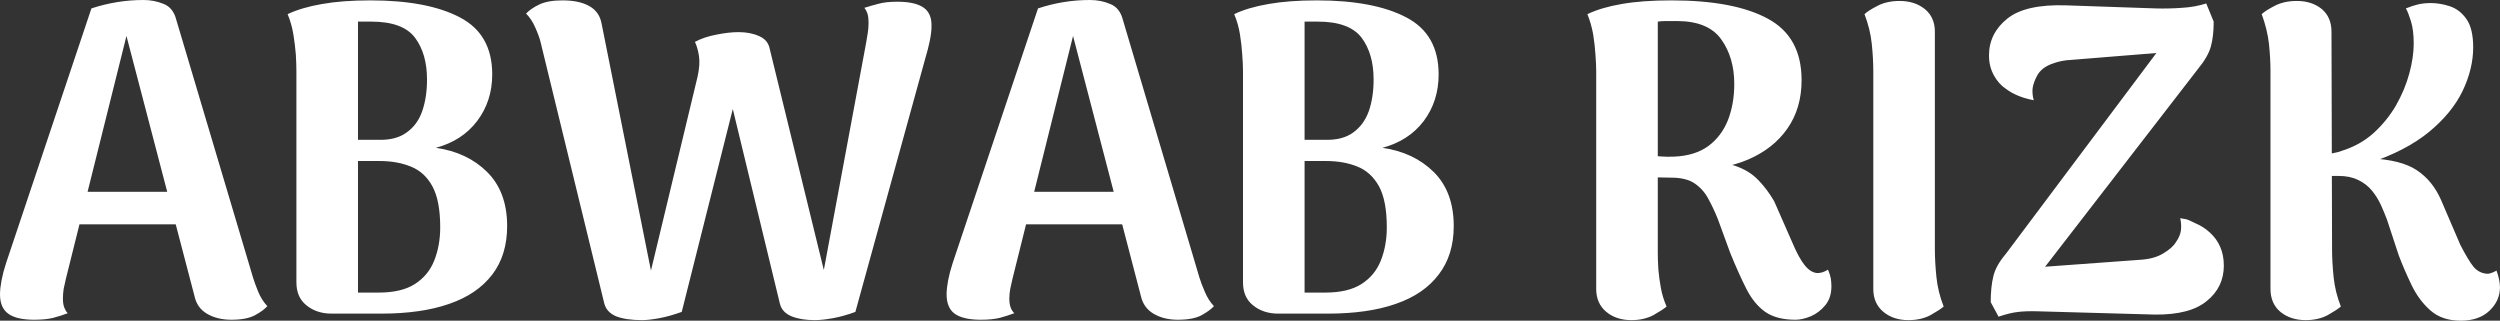 <?xml version="1.0" encoding="UTF-8" standalone="yes"?>
<svg xmlns="http://www.w3.org/2000/svg" width="100%" height="100%" viewBox="0 0 130.732 16.767" fill="#FFFFFF">
  <rect x="0" y="0" width="130.732" height="16.767" fill="#333333" stroke="none"/>
  <path d="M7.50 0L7.50 0Q8.07 0 8.57 0.21Q9.06 0.41 9.22 1.04L9.22 1.04L13.23 14.51Q13.32 14.81 13.50 15.25Q13.68 15.69 13.98 16.01L13.98 16.01Q13.78 16.24 13.34 16.48Q12.90 16.72 12.10 16.72L12.10 16.72Q11.36 16.72 10.83 16.41Q10.30 16.10 10.17 15.48L10.17 15.48L6.44 1.22L6.76 1.29L3.45 14.56Q3.38 14.84 3.33 15.10Q3.29 15.36 3.29 15.62L3.29 15.62Q3.29 15.89 3.36 16.08Q3.43 16.26 3.54 16.38L3.54 16.38Q3.20 16.51 2.79 16.62Q2.39 16.72 1.79 16.72L1.79 16.72Q0.87 16.72 0.44 16.41Q0 16.10 0 15.39L0 15.39Q0 15.09 0.08 14.66Q0.16 14.24 0.32 13.75L0.32 13.75L4.78 0.44Q6.12 0 7.50 0ZM3.31 11.73L3.31 10.03L10.95 10.03L10.95 11.73L3.31 11.73ZM19.94 16.40L17.34 16.40Q16.56 16.40 16.03 15.97Q15.50 15.55 15.50 14.77L15.50 14.77L15.50 3.73Q15.50 3.36 15.47 2.85Q15.43 2.35 15.34 1.79Q15.25 1.24 15.04 0.74L15.04 0.74Q15.78 0.39 16.84 0.21Q17.89 0.02 19.37 0.02L19.37 0.02Q22.36 0.02 24.05 0.91Q25.74 1.79 25.74 3.89L25.74 3.89Q25.74 5.29 24.95 6.33Q24.17 7.36 22.79 7.73L22.79 7.73Q24.43 7.96 25.47 8.99Q26.52 10.03 26.52 11.82L26.52 11.82Q26.52 13.34 25.74 14.36Q24.95 15.39 23.49 15.89Q22.03 16.40 19.94 16.40L19.94 16.40ZM18.72 1.13L18.72 15.30L19.80 15.30Q21.00 15.30 21.70 14.85Q22.40 14.40 22.71 13.62Q23.02 12.83 23.02 11.89L23.02 11.89Q23.02 10.49 22.61 9.74Q22.20 8.99 21.48 8.71Q20.77 8.42 19.85 8.42L19.85 8.42L18.35 8.42L18.19 7.31L19.78 7.31Q20.70 7.34 21.26 6.93Q21.83 6.53 22.08 5.81Q22.33 5.08 22.33 4.16L22.33 4.16Q22.33 2.81 21.70 1.97Q21.07 1.13 19.41 1.13L19.41 1.13Q19.23 1.13 19.06 1.13Q18.88 1.13 18.72 1.13L18.72 1.13ZM46.92 0.09L46.92 0.09Q47.86 0.09 48.30 0.40Q48.74 0.71 48.71 1.40L48.71 1.40Q48.71 1.70 48.62 2.14Q48.53 2.58 48.39 3.04L48.39 3.04L44.73 16.31Q44.11 16.54 43.55 16.64Q42.99 16.74 42.60 16.74L42.60 16.74Q41.88 16.74 41.39 16.54Q40.89 16.33 40.78 15.87L40.78 15.87L38.32 5.70L35.65 16.31Q35.01 16.54 34.47 16.64Q33.92 16.74 33.58 16.74L33.58 16.74Q32.73 16.74 32.22 16.54Q31.72 16.33 31.60 15.87L31.60 15.87L28.27 2.21Q28.20 1.91 28.00 1.46Q27.81 1.01 27.51 0.71L27.51 0.71Q27.74 0.46 28.19 0.24Q28.64 0.02 29.42 0.02L29.42 0.02Q30.29 0.02 30.82 0.32Q31.35 0.62 31.46 1.24L31.46 1.24L34.04 14.15L36.48 4.00Q36.62 3.36 36.55 2.92Q36.48 2.48 36.34 2.19L36.34 2.19Q36.82 1.93 37.47 1.81Q38.11 1.68 38.62 1.68L38.62 1.68Q39.24 1.68 39.70 1.89Q40.16 2.09 40.25 2.55L40.25 2.55L43.08 14.12L45.29 2.25Q45.33 1.98 45.38 1.71Q45.42 1.45 45.42 1.20L45.42 1.20Q45.42 0.92 45.37 0.74Q45.31 0.55 45.20 0.41L45.20 0.41Q45.54 0.30 45.93 0.20Q46.32 0.09 46.92 0.09ZM56.99 0L56.99 0Q57.57 0 58.06 0.21Q58.56 0.41 58.72 1.04L58.72 1.04L62.72 14.51Q62.81 14.81 63.00 15.25Q63.18 15.69 63.48 16.01L63.48 16.01Q63.27 16.24 62.84 16.48Q62.40 16.72 61.59 16.72L61.59 16.72Q60.86 16.72 60.33 16.41Q59.80 16.10 59.66 15.48L59.66 15.48L55.94 1.22L56.26 1.29L52.95 14.56Q52.88 14.84 52.83 15.10Q52.78 15.36 52.78 15.62L52.78 15.62Q52.78 15.89 52.85 16.08Q52.92 16.26 53.04 16.38L53.04 16.38Q52.69 16.51 52.29 16.62Q51.89 16.72 51.29 16.72L51.29 16.72Q50.37 16.72 49.93 16.41Q49.50 16.10 49.50 15.39L49.50 15.39Q49.50 15.09 49.58 14.66Q49.66 14.24 49.82 13.75L49.82 13.75L54.28 0.44Q55.61 0 56.99 0ZM52.81 11.73L52.81 10.03L60.44 10.03L60.44 11.73L52.81 11.73ZM69.44 16.40L66.84 16.40Q66.06 16.40 65.53 15.97Q65.00 15.55 65.00 14.77L65.00 14.77L65.00 3.73Q65.00 3.36 64.96 2.85Q64.93 2.35 64.84 1.79Q64.75 1.24 64.54 0.74L64.54 0.74Q65.27 0.39 66.33 0.21Q67.39 0.02 68.86 0.02L68.86 0.02Q71.85 0.02 73.54 0.91Q75.23 1.79 75.23 3.89L75.23 3.89Q75.23 5.29 74.45 6.33Q73.67 7.36 72.29 7.73L72.29 7.73Q73.92 7.96 74.97 8.99Q76.02 10.03 76.02 11.82L76.02 11.82Q76.02 13.34 75.23 14.36Q74.45 15.39 72.99 15.89Q71.53 16.40 69.44 16.40L69.44 16.40ZM68.22 1.13L68.22 15.30L69.30 15.30Q70.50 15.30 71.20 14.85Q71.90 14.40 72.21 13.62Q72.52 12.83 72.52 11.89L72.52 11.89Q72.52 10.49 72.11 9.74Q71.69 8.99 70.98 8.71Q70.27 8.42 69.34 8.42L69.34 8.42L67.85 8.42L67.69 7.31L69.28 7.31Q70.20 7.34 70.76 6.93Q71.32 6.53 71.58 5.81Q71.83 5.08 71.83 4.16L71.83 4.16Q71.83 2.81 71.20 1.97Q70.56 1.13 68.91 1.13L68.91 1.13Q68.72 1.13 68.55 1.13Q68.38 1.13 68.22 1.13L68.22 1.13ZM85.31 16.74L85.31 16.74Q84.52 16.74 84.00 16.31Q83.47 15.87 83.47 15.11L83.47 15.11L83.47 3.73Q83.47 3.36 83.43 2.85Q83.40 2.35 83.31 1.79Q83.21 1.24 83.01 0.74L83.01 0.74Q83.74 0.39 84.80 0.21Q85.86 0.02 87.40 0.02L87.40 0.02Q90.69 0.02 92.45 0.98Q94.21 1.93 94.21 4.19L94.21 4.19Q94.21 5.66 93.47 6.72Q92.74 7.77 91.42 8.34Q90.11 8.90 88.37 8.88L88.37 8.88L88.80 8.44Q90.00 8.42 90.73 8.67Q91.47 8.92 91.94 9.41Q92.41 9.89 92.78 10.53L92.78 10.53L93.72 12.67Q94.07 13.50 94.38 13.88Q94.69 14.26 95.04 14.28L95.04 14.28Q95.15 14.28 95.30 14.24Q95.45 14.19 95.59 14.10L95.59 14.10Q95.70 14.35 95.74 14.57Q95.77 14.79 95.77 14.97L95.77 14.97Q95.77 15.57 95.45 15.96Q95.13 16.35 94.69 16.54Q94.25 16.72 93.89 16.72L93.89 16.72Q92.90 16.72 92.31 16.31Q91.72 15.89 91.32 15.10Q90.92 14.31 90.48 13.23L90.48 13.23L89.84 11.48Q89.61 10.90 89.34 10.41Q89.08 9.91 88.63 9.60Q88.18 9.29 87.40 9.29L87.40 9.29L86.34 9.27L86.09 8.12Q86.46 8.14 86.82 8.18Q87.19 8.21 87.56 8.19L87.56 8.19Q88.64 8.14 89.33 7.64Q90.02 7.13 90.36 6.28Q90.69 5.43 90.69 4.39L90.69 4.39Q90.69 3.01 90.01 2.06Q89.33 1.10 87.68 1.10L87.68 1.10Q87.38 1.10 87.14 1.10Q86.89 1.10 86.69 1.13L86.69 1.13L86.69 13.23Q86.69 13.59 86.72 14.08Q86.76 14.56 86.85 15.05Q86.94 15.55 87.15 16.03L87.15 16.03Q86.94 16.21 86.46 16.48Q85.97 16.74 85.31 16.74ZM99.80 16.74L99.80 16.74Q99.01 16.74 98.49 16.31Q97.96 15.87 97.96 15.11L97.96 15.11L97.96 3.73Q97.96 3.06 97.88 2.29Q97.80 1.52 97.50 0.74L97.50 0.74Q97.70 0.55 98.19 0.30Q98.67 0.05 99.34 0.05L99.34 0.05Q100.12 0.05 100.65 0.47Q101.18 0.90 101.18 1.66L101.18 1.66L101.18 13.04Q101.18 13.69 101.26 14.48Q101.34 15.27 101.64 16.03L101.64 16.03Q101.43 16.21 100.95 16.48Q100.46 16.74 99.80 16.74ZM104.51 16.56L104.51 16.56L104.10 15.80Q104.10 15.00 104.24 14.44Q104.37 13.89 104.88 13.29L104.88 13.29L113.50 1.79L113.78 2.69L108.33 3.13Q107.78 3.15 107.27 3.35Q106.77 3.54 106.54 3.93L106.54 3.93Q106.33 4.32 106.29 4.62Q106.26 4.92 106.35 5.24L106.35 5.24Q105.48 5.08 104.90 4.65L104.90 4.65Q104.51 4.39 104.26 3.93Q104.01 3.47 104.01 2.90L104.01 2.90Q104.01 1.75 104.96 0.98Q105.91 0.21 108.05 0.28L108.05 0.28L112.72 0.44Q113.39 0.46 114.09 0.41Q114.79 0.37 115.37 0.18L115.37 0.18L115.76 1.13Q115.76 1.91 115.61 2.44Q115.46 2.97 114.95 3.59L114.95 3.59L106.24 14.86L105.82 14.03L111.85 13.59Q112.63 13.55 113.11 13.26Q113.60 12.97 113.78 12.67L113.78 12.67Q114.01 12.35 114.05 12.03Q114.08 11.71 114.01 11.41L114.01 11.41Q114.33 11.45 114.48 11.52Q114.63 11.59 114.77 11.66L114.77 11.66Q115.23 11.85 115.57 12.17Q115.92 12.49 116.10 12.91Q116.29 13.34 116.29 13.89L116.29 13.89Q116.29 15.02 115.40 15.74Q114.52 16.47 112.68 16.45L112.68 16.45L106.60 16.28Q105.96 16.26 105.55 16.31Q105.13 16.35 104.51 16.56ZM128.68 16.77L128.68 16.77Q127.70 16.77 127.09 16.23Q126.48 15.69 126.10 14.89Q125.72 14.10 125.44 13.36L125.44 13.36L124.82 11.48Q124.68 11.11 124.50 10.71Q124.31 10.30 124.03 9.96Q123.74 9.61 123.31 9.41Q122.89 9.20 122.29 9.20L122.29 9.20L121.62 9.20L121.60 8.10Q121.83 8.05 122.05 8.00Q122.27 7.96 122.45 7.89L122.45 7.89Q123.42 7.59 124.13 6.95Q124.84 6.30 125.30 5.50Q125.76 4.69 125.99 3.84Q126.22 2.99 126.22 2.28L126.22 2.28Q126.22 1.56 126.07 1.09Q125.92 0.62 125.81 0.44L125.81 0.44Q126.15 0.30 126.45 0.23Q126.75 0.16 127.12 0.16L127.12 0.16Q127.60 0.16 128.12 0.33Q128.64 0.51 128.98 1.00Q129.33 1.50 129.33 2.48L129.33 2.48Q129.33 3.59 128.78 4.75Q128.22 5.91 127.02 6.90Q125.81 7.89 123.88 8.53L123.88 8.53L123.92 8.28Q125.56 8.35 126.38 8.90Q127.21 9.45 127.65 10.46L127.65 10.46L128.66 12.81Q129.08 13.62 129.34 13.94Q129.60 14.26 130.00 14.31L130.00 14.31Q130.13 14.33 130.26 14.28Q130.39 14.24 130.55 14.15L130.55 14.15Q130.73 14.65 130.73 15.02L130.73 15.02Q130.73 15.73 130.18 16.25Q129.63 16.77 128.68 16.77ZM120.57 16.74L120.57 16.74Q119.78 16.74 119.25 16.31Q118.73 15.87 118.73 15.11L118.73 15.11L118.73 3.73Q118.73 3.06 118.65 2.29Q118.56 1.52 118.27 0.74L118.27 0.74Q118.47 0.55 118.96 0.30Q119.44 0.05 120.11 0.05L120.11 0.05Q120.89 0.05 121.41 0.47Q121.92 0.90 121.92 1.66L121.92 1.66L121.95 13.04Q121.95 13.69 122.03 14.48Q122.11 15.27 122.41 16.03L122.41 16.03Q122.20 16.21 121.72 16.48Q121.23 16.74 120.57 16.74Z" preserveAspectRatio="none"/>
</svg>